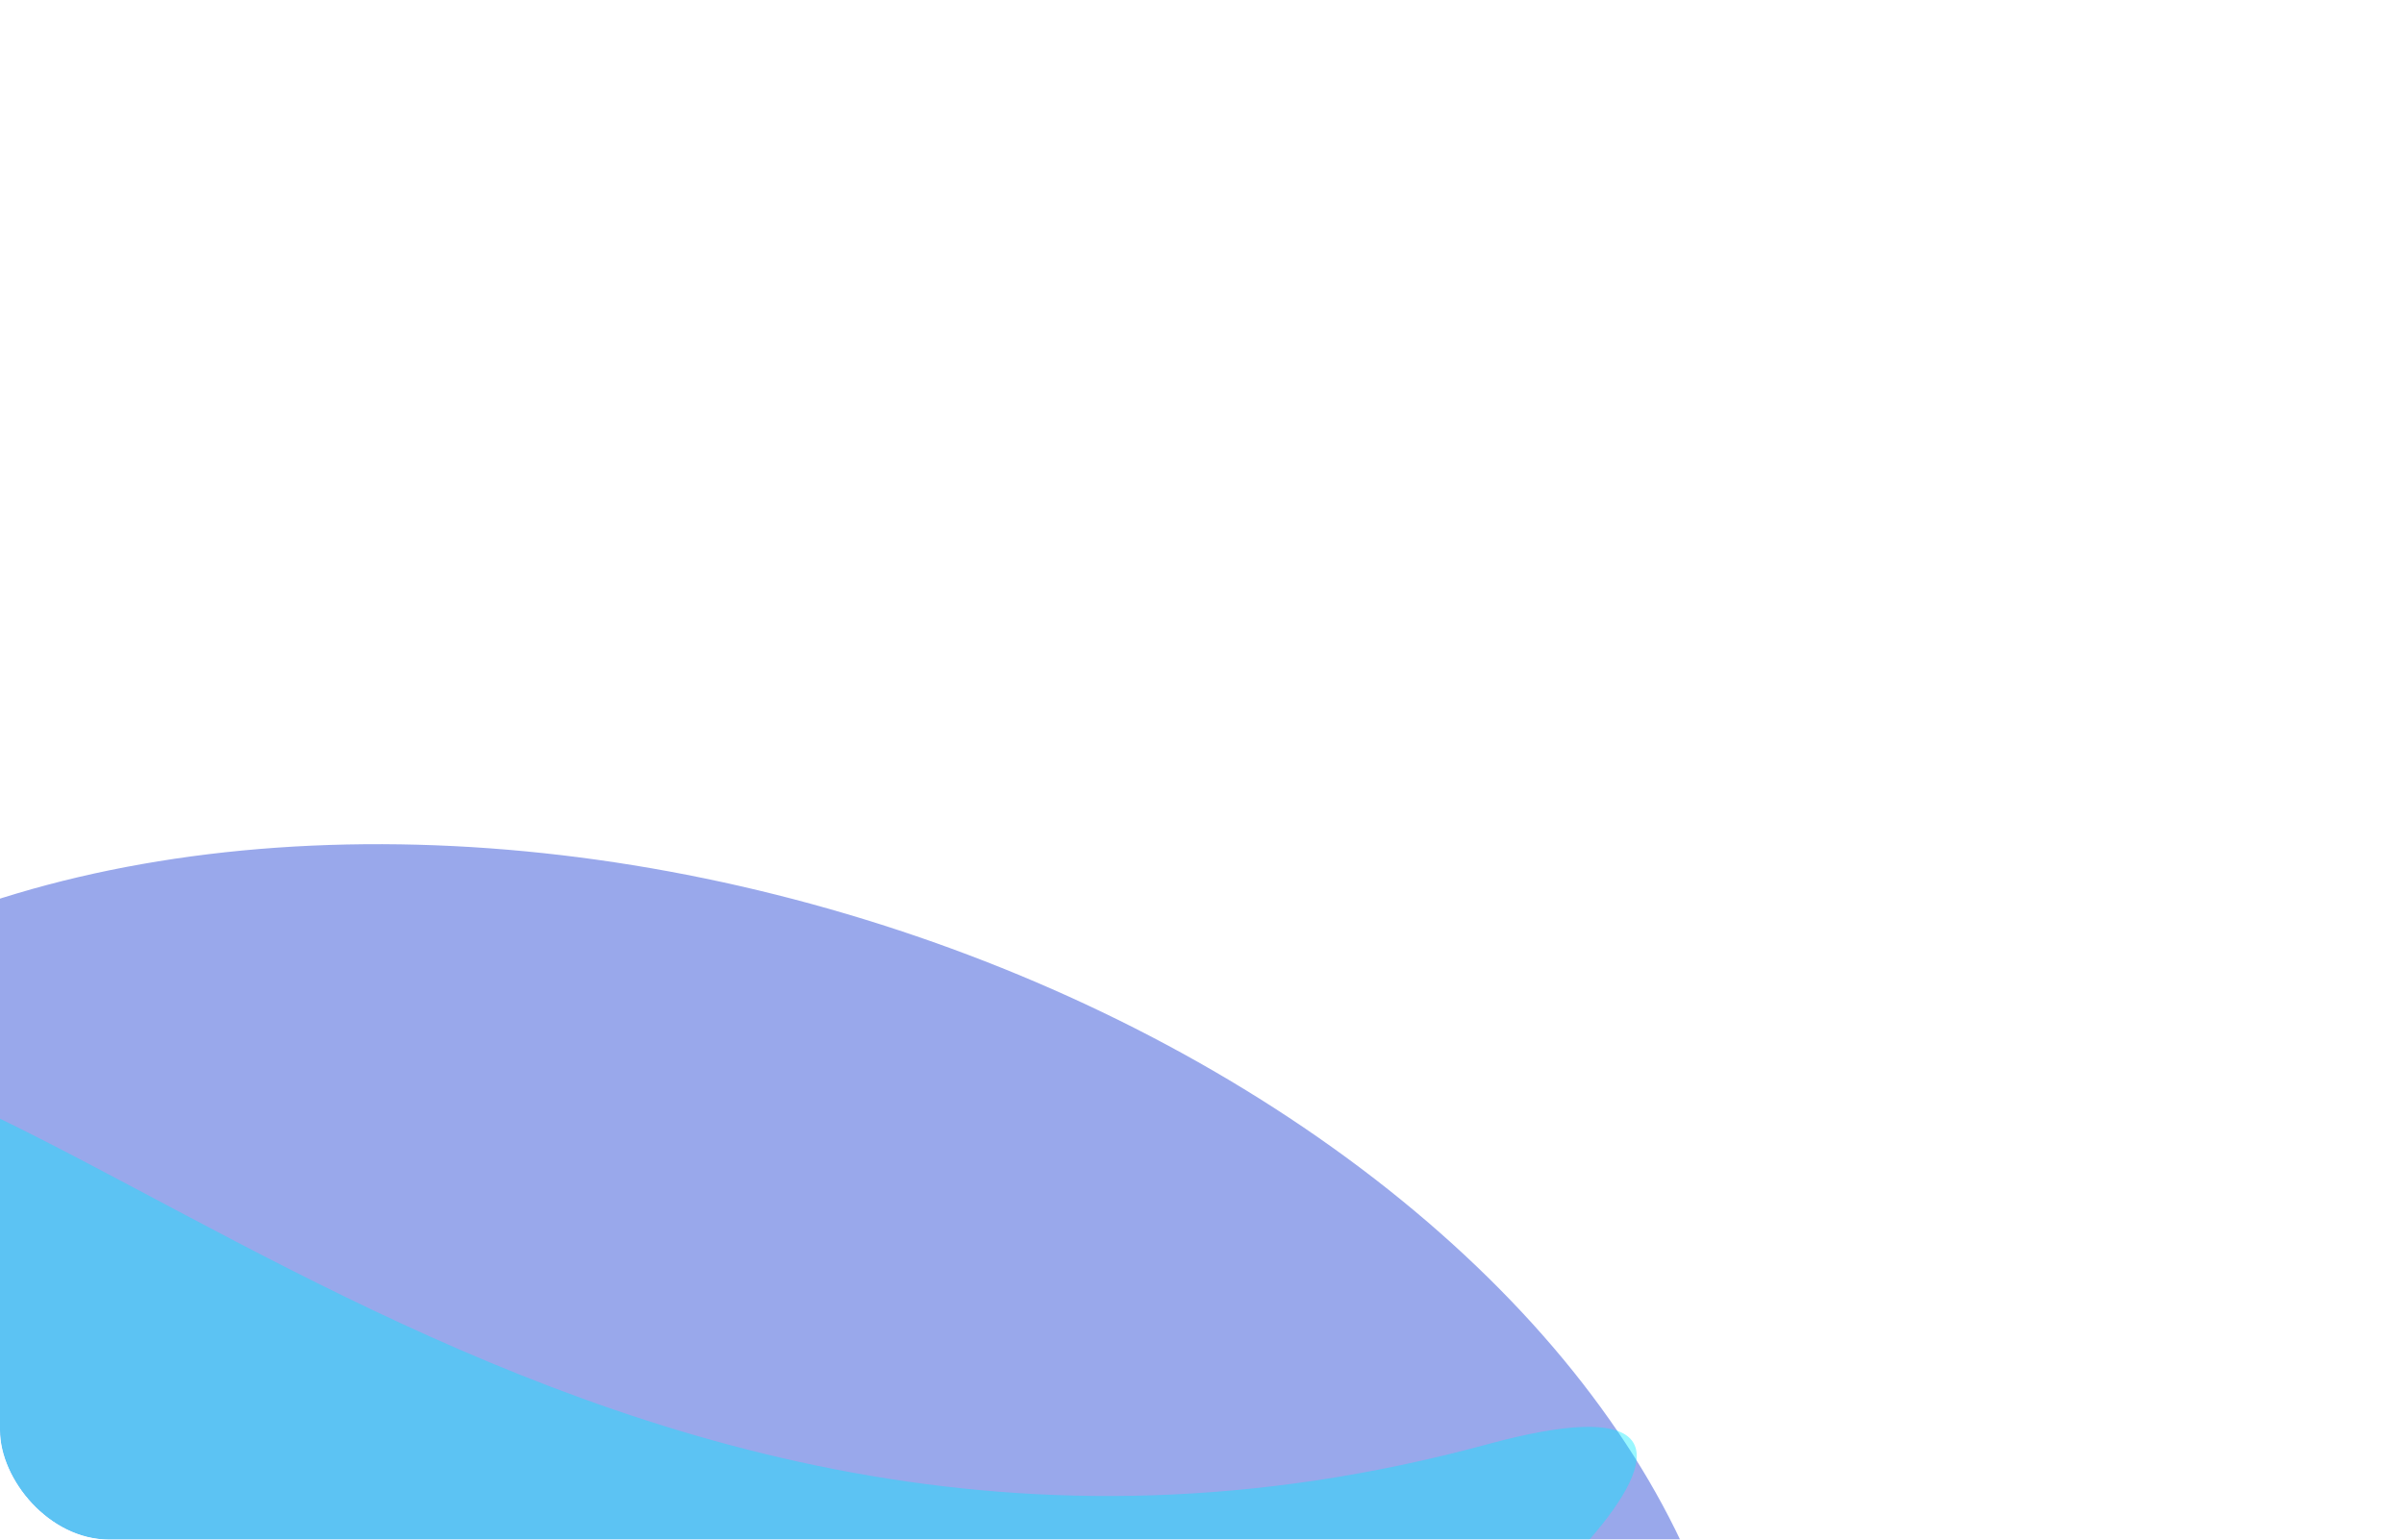 <?xml version="1.0" encoding="UTF-8"?> <svg xmlns="http://www.w3.org/2000/svg" width="704" height="451" viewBox="0 0 704 451" fill="none"><g clip-path="url(#clip0_810_1797)"><g opacity="0.4" filter="url(#filter0_f_810_1797)"><ellipse cx="187.12" cy="473.14" rx="330.96" ry="214.216" transform="rotate(16.475 187.12 473.14)" fill="#0025CE"></ellipse></g><g opacity="0.4" filter="url(#filter1_f_810_1797)"><path d="M435.639 423.067C161.247 497.673 -5.528 270.892 -96.944 309.022C-211.859 356.954 -111.369 588.097 14.489 647.322C162.842 717.132 621.589 372.508 435.639 423.067Z" fill="#00EAFF"></path></g></g><defs><filter id="filter0_f_810_1797" x="-349.323" y="33.985" width="1072.89" height="878.309" filterUnits="userSpaceOnUse" color-interpolation-filters="sRGB"><feFlood flood-opacity="0" result="BackgroundImageFix"></feFlood><feBlend mode="normal" in="SourceGraphic" in2="BackgroundImageFix" result="shape"></feBlend><feGaussianBlur stdDeviation="106.625" result="effect1_foregroundBlur_810_1797"></feGaussianBlur></filter><filter id="filter1_f_810_1797" x="-309.852" y="142.189" width="951.649" height="676.985" filterUnits="userSpaceOnUse" color-interpolation-filters="sRGB"><feFlood flood-opacity="0" result="BackgroundImageFix"></feFlood><feBlend mode="normal" in="SourceGraphic" in2="BackgroundImageFix" result="shape"></feBlend><feGaussianBlur stdDeviation="81.238" result="effect1_foregroundBlur_810_1797"></feGaussianBlur></filter><clipPath id="clip0_810_1797"><rect width="704" height="451" rx="32" fill="white"></rect></clipPath></defs></svg> 